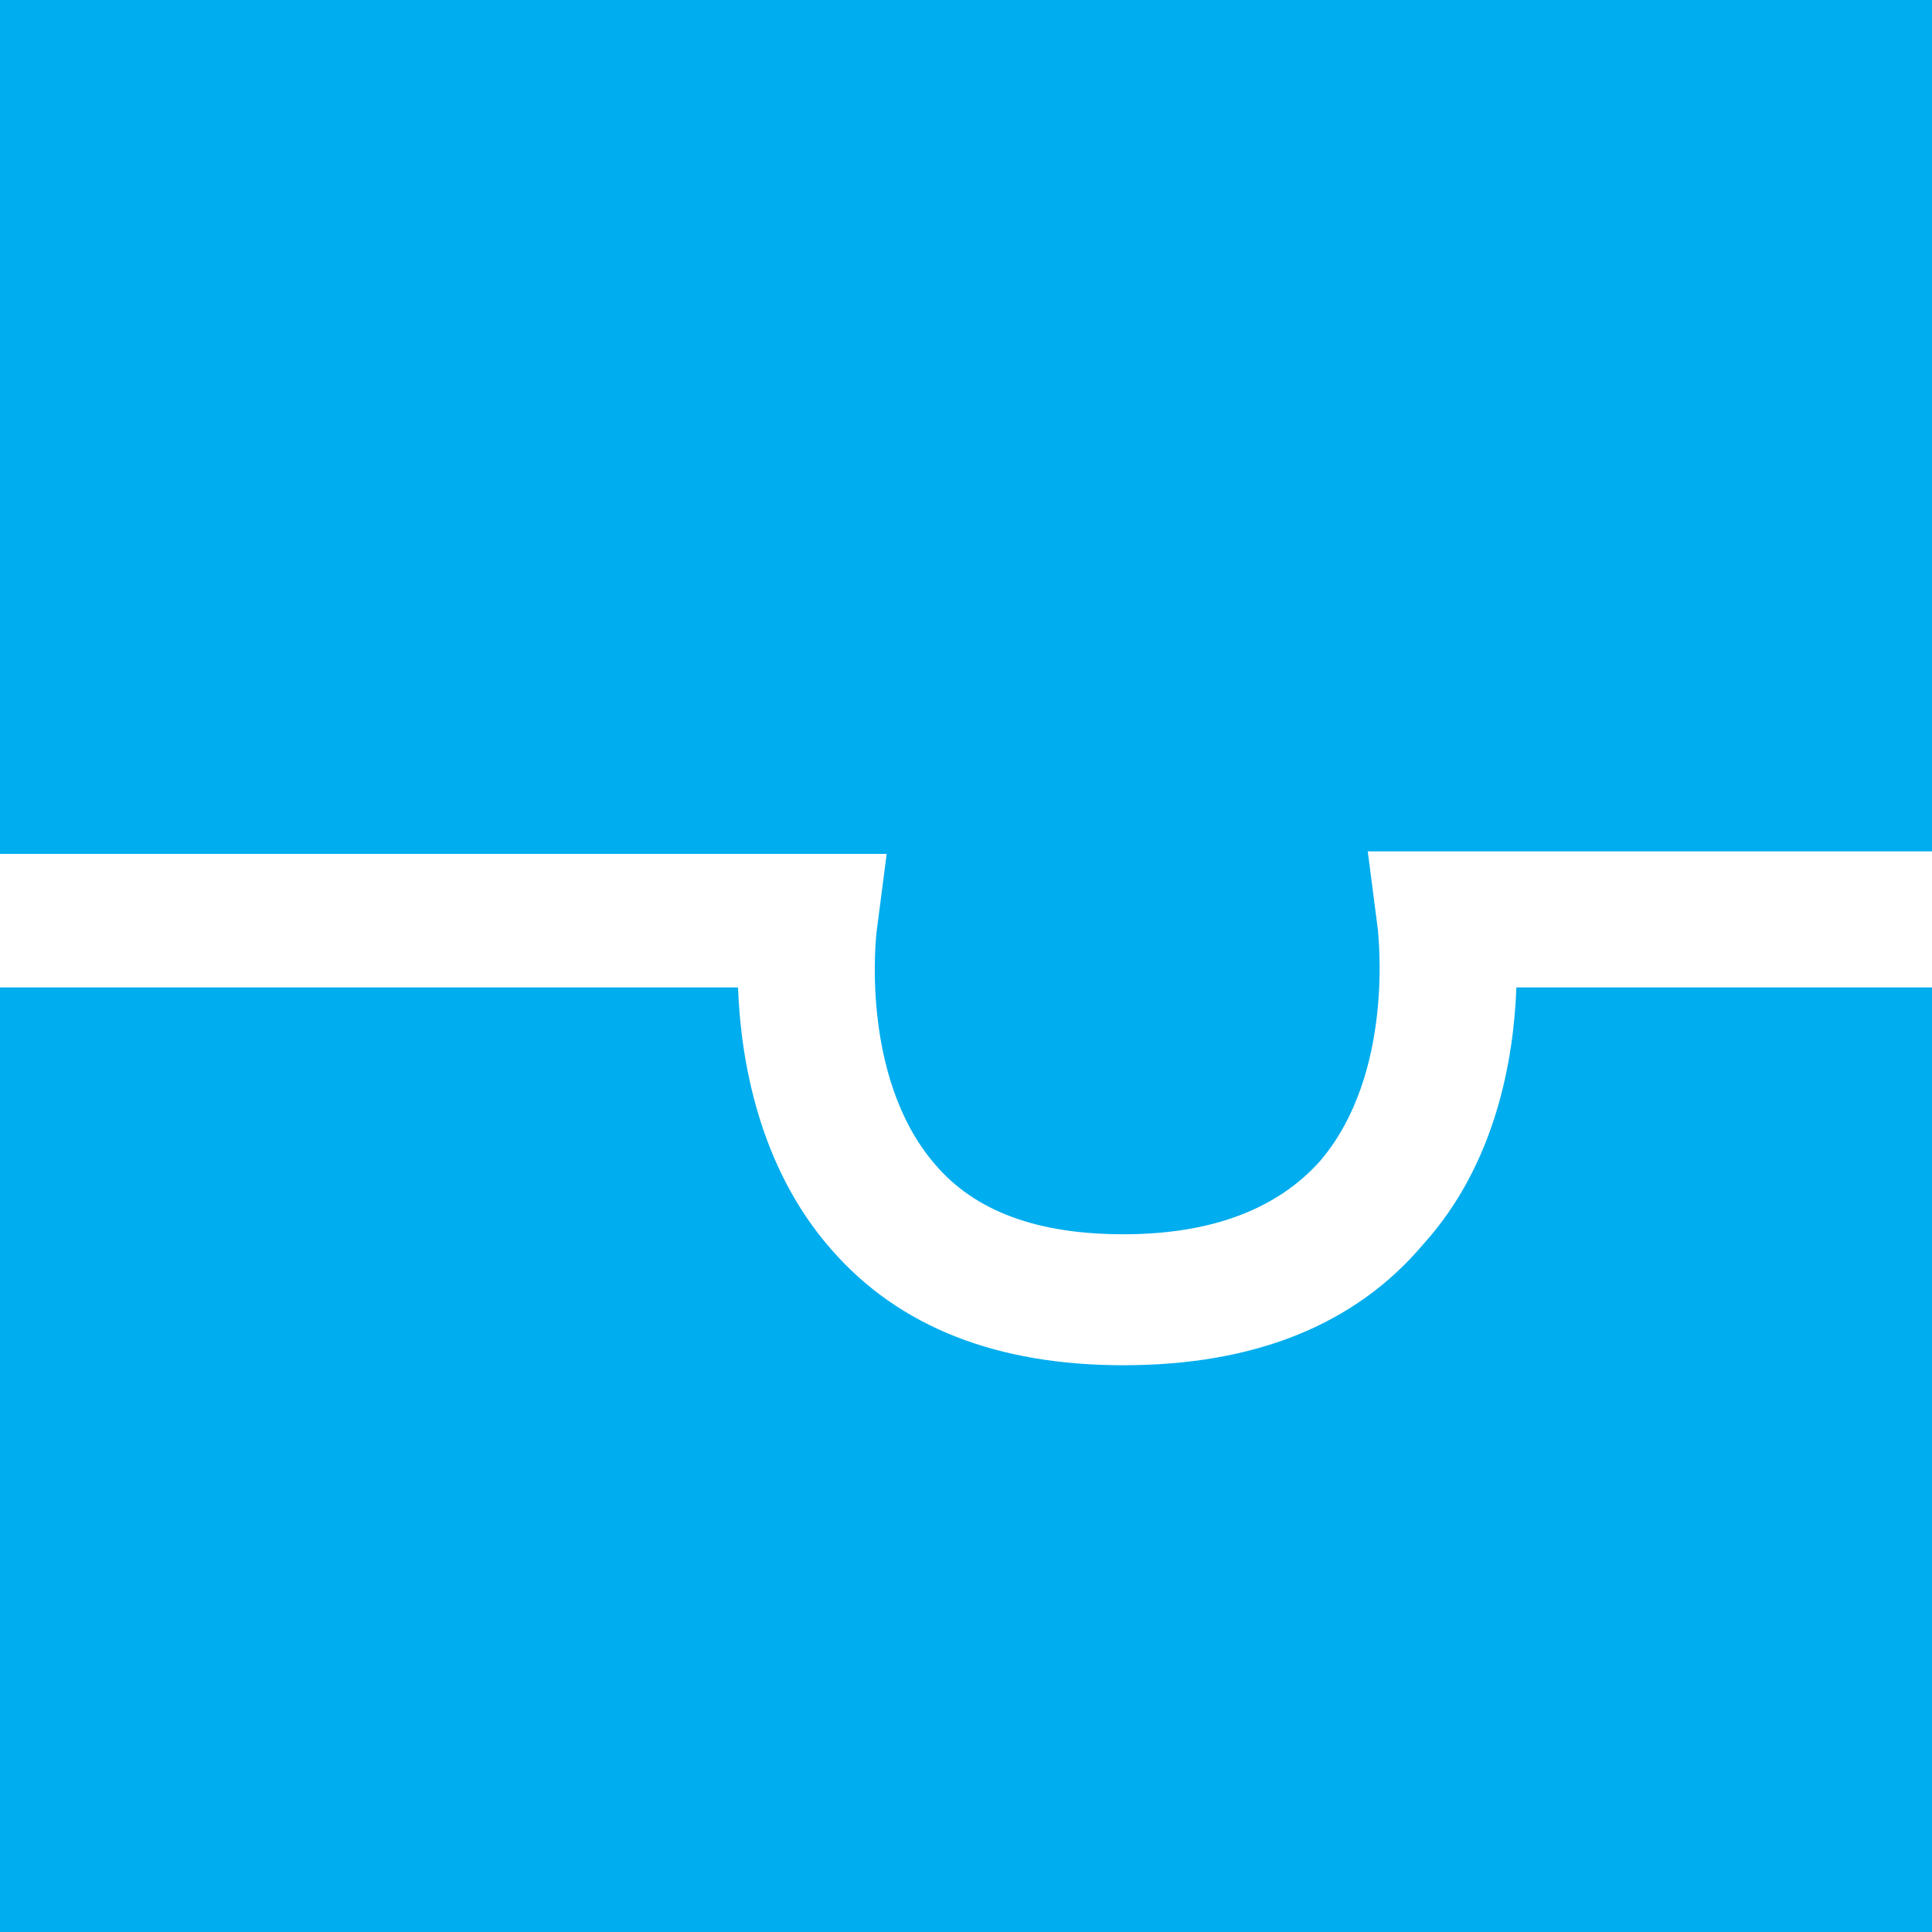 <?xml version="1.0" encoding="utf-8"?>
<!-- Generator: Adobe Illustrator 27.9.0, SVG Export Plug-In . SVG Version: 6.00 Build 0)  -->
<svg version="1.1" id="Layer_1" xmlns="http://www.w3.org/2000/svg" xmlns:xlink="http://www.w3.org/1999/xlink" x="0px" y="0px"
	 viewBox="0 0 76.7 76.7" style="enable-background:new 0 0 76.7 76.7;" xml:space="preserve">
<style type="text/css">
	.st0{fill:#00ADEE;}
	.st1{fill:#F6F6F6;}
</style>
<g>
	<path class="st0" d="M76.7,0v33.8H57.4l-3.1,0l0.4,3.1c0,0.1,0.7,5.7-2.3,9.2c-1.7,1.9-4.3,2.9-7.8,2.9c-3.4,0-5.9-0.9-7.5-2.8
		c-3-3.5-2.3-9.2-2.3-9.2l0.4-3.1H0V0H76.7z"/>
	<path class="st0" d="M60.2,39.2h16.5v37.5H0V39.2h29.3c0.1,2.8,0.8,7.1,3.7,10.4c2.7,3.1,6.6,4.6,11.6,4.6c5.2,0,9.2-1.6,11.9-4.8
		C59.4,46.2,60.1,42,60.2,39.2z"/>
	<rect x="76.7" y="33.8" class="st1" width="0" height="5.4"/>
</g>
<g>
	<g>
		<defs>
			<rect id="SVGID_1_" x="-82.2" y="504.5" width="1230.4" height="667.2"/>
		</defs>
		<clipPath id="SVGID_00000163059001479150312570000006412188158792911803_">
			<use xlink:href="#SVGID_1_"  style="overflow:visible;"/>
		</clipPath>
	</g>
</g>
</svg>
